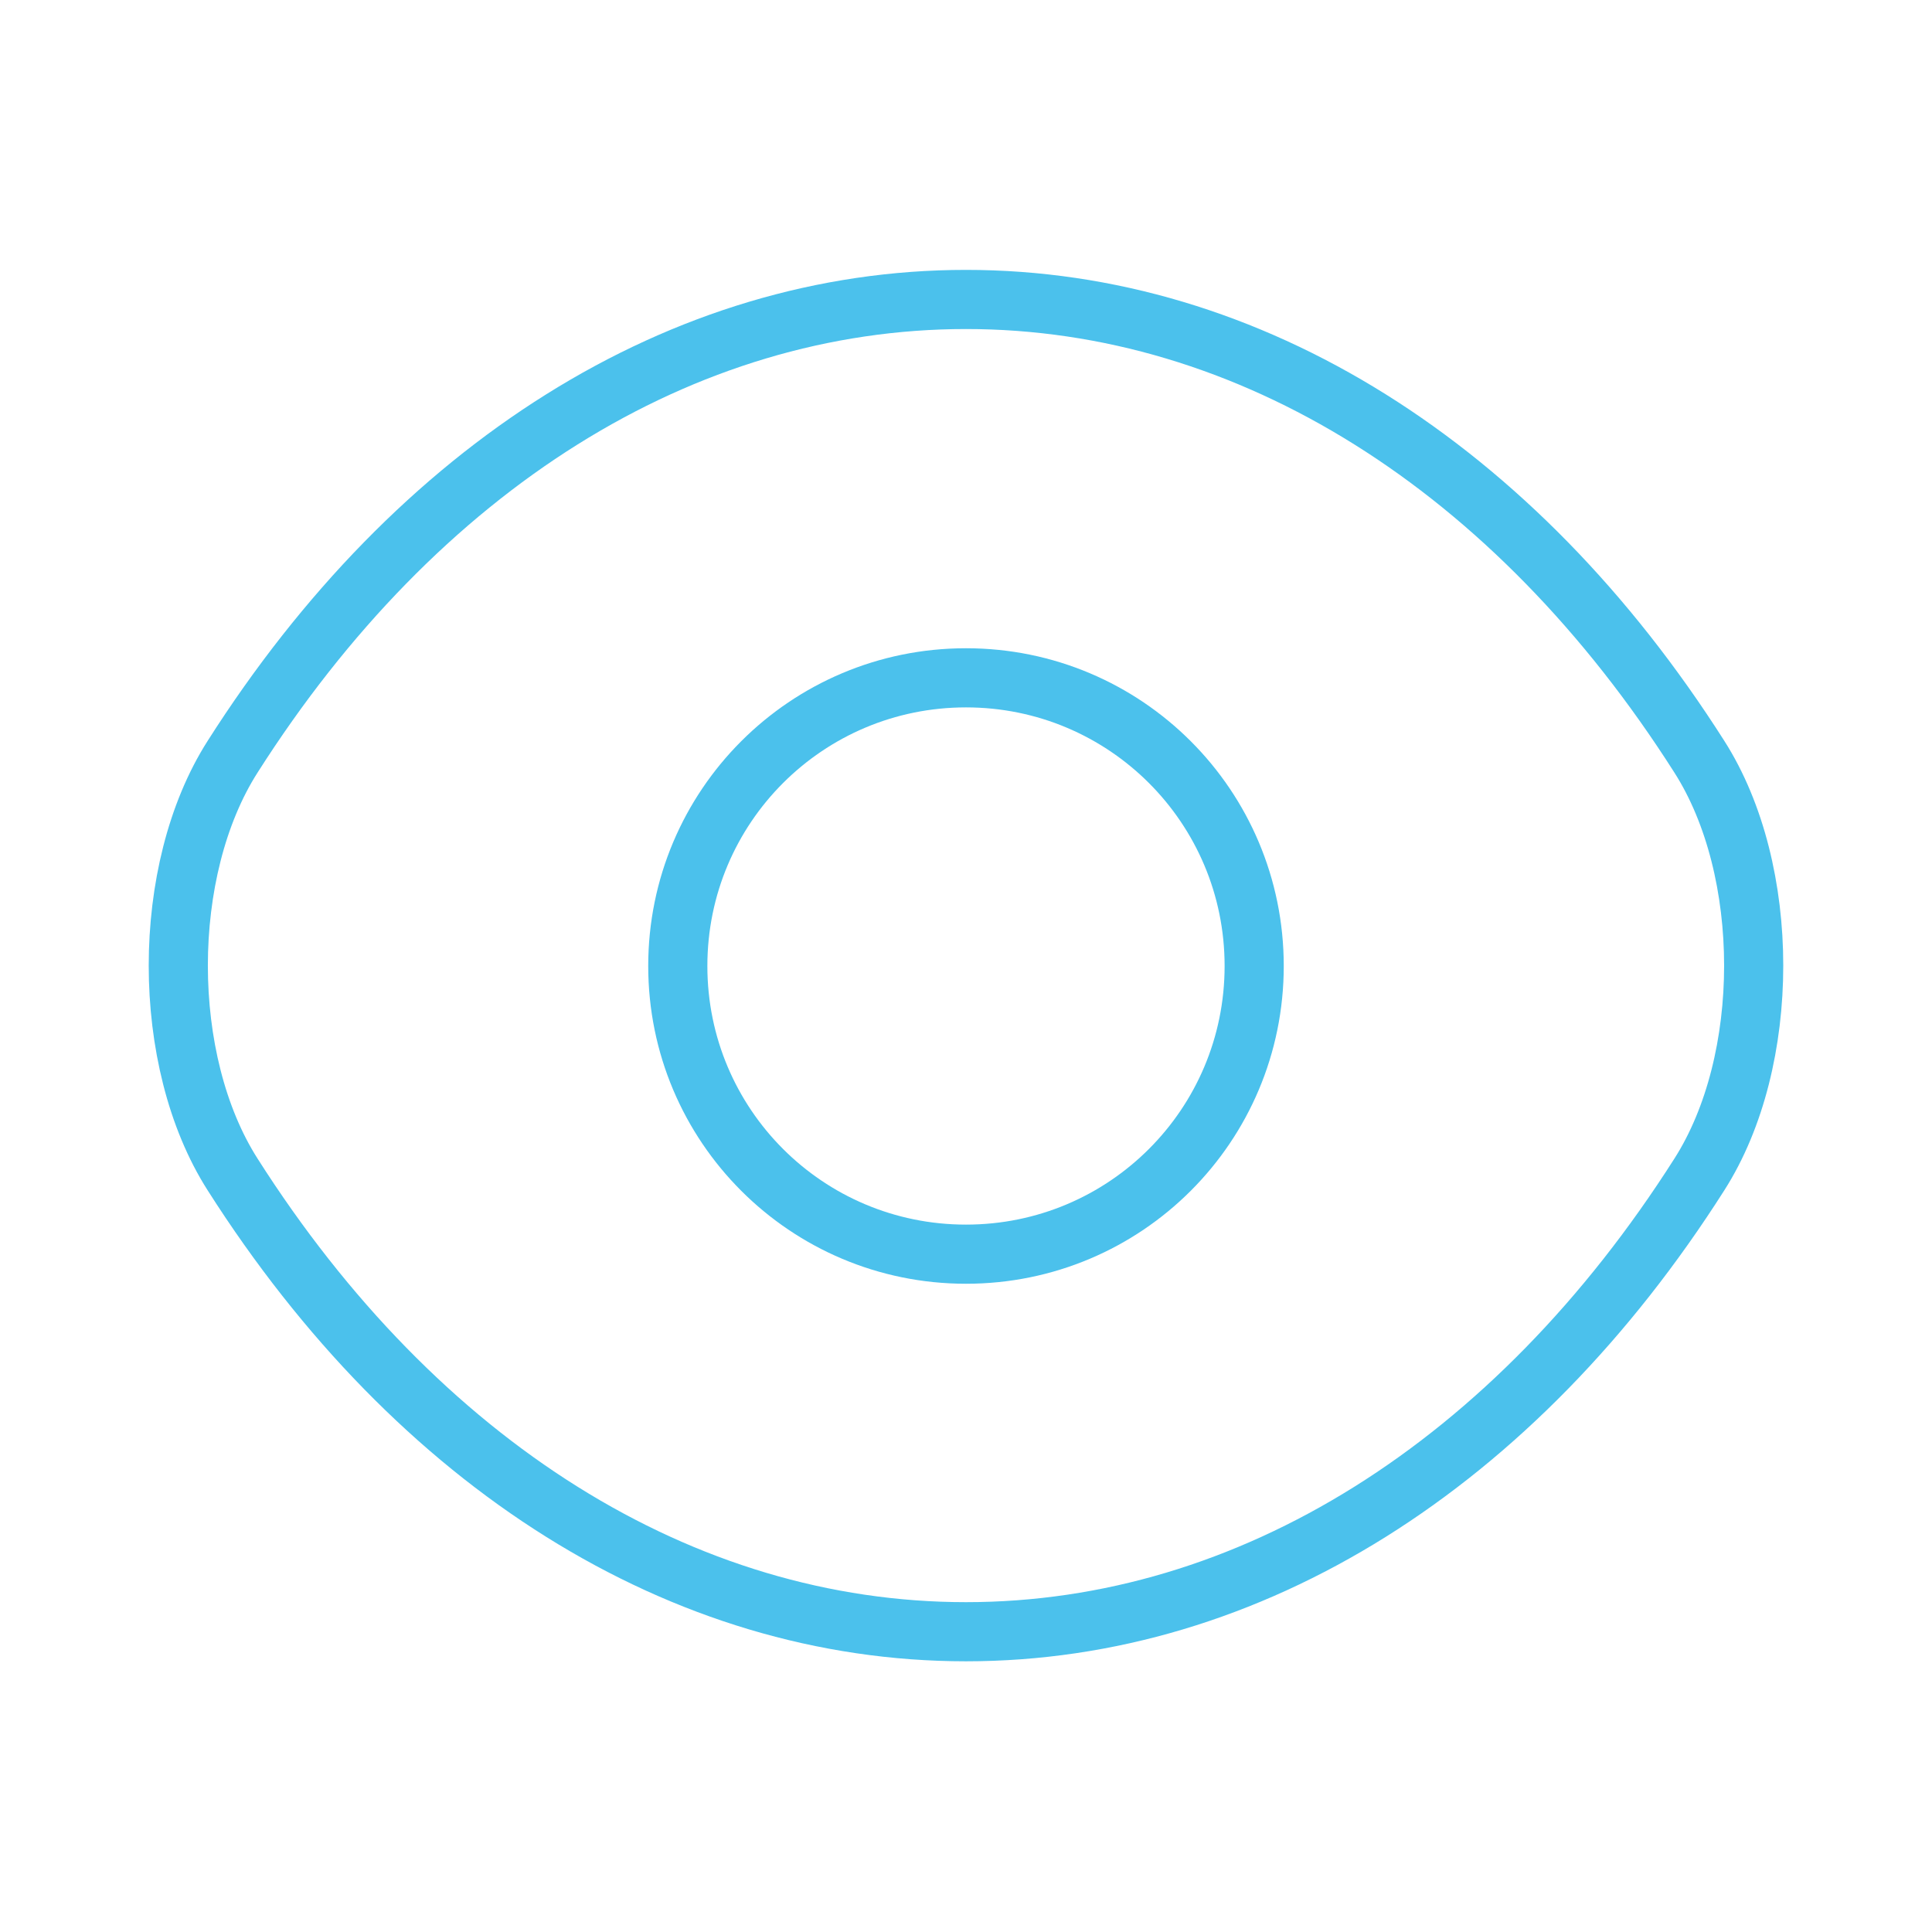 <svg width="98" height="98" viewBox="0 0 98 98" fill="none" xmlns="http://www.w3.org/2000/svg">
<path d="M63.618 49C63.618 57.085 57.085 63.618 49 63.618C40.915 63.618 34.381 57.085 34.381 49C34.381 40.915 40.915 34.382 49 34.382C57.085 34.382 63.618 40.915 63.618 49Z" stroke="#4BC1EC" stroke-width="3" stroke-linecap="round" stroke-linejoin="round"/>
<path d="M48.999 82.769C63.413 82.769 76.848 74.276 86.198 59.576C89.874 53.818 89.874 44.141 86.198 38.383C76.848 23.683 63.413 15.19 48.999 15.19C34.585 15.19 21.151 23.683 11.8 38.383C8.125 44.141 8.125 53.818 11.8 59.576C21.151 74.276 34.585 82.769 48.999 82.769Z" stroke="#4BC1EC" stroke-width="3" stroke-linecap="round" stroke-linejoin="round"/>
</svg>
